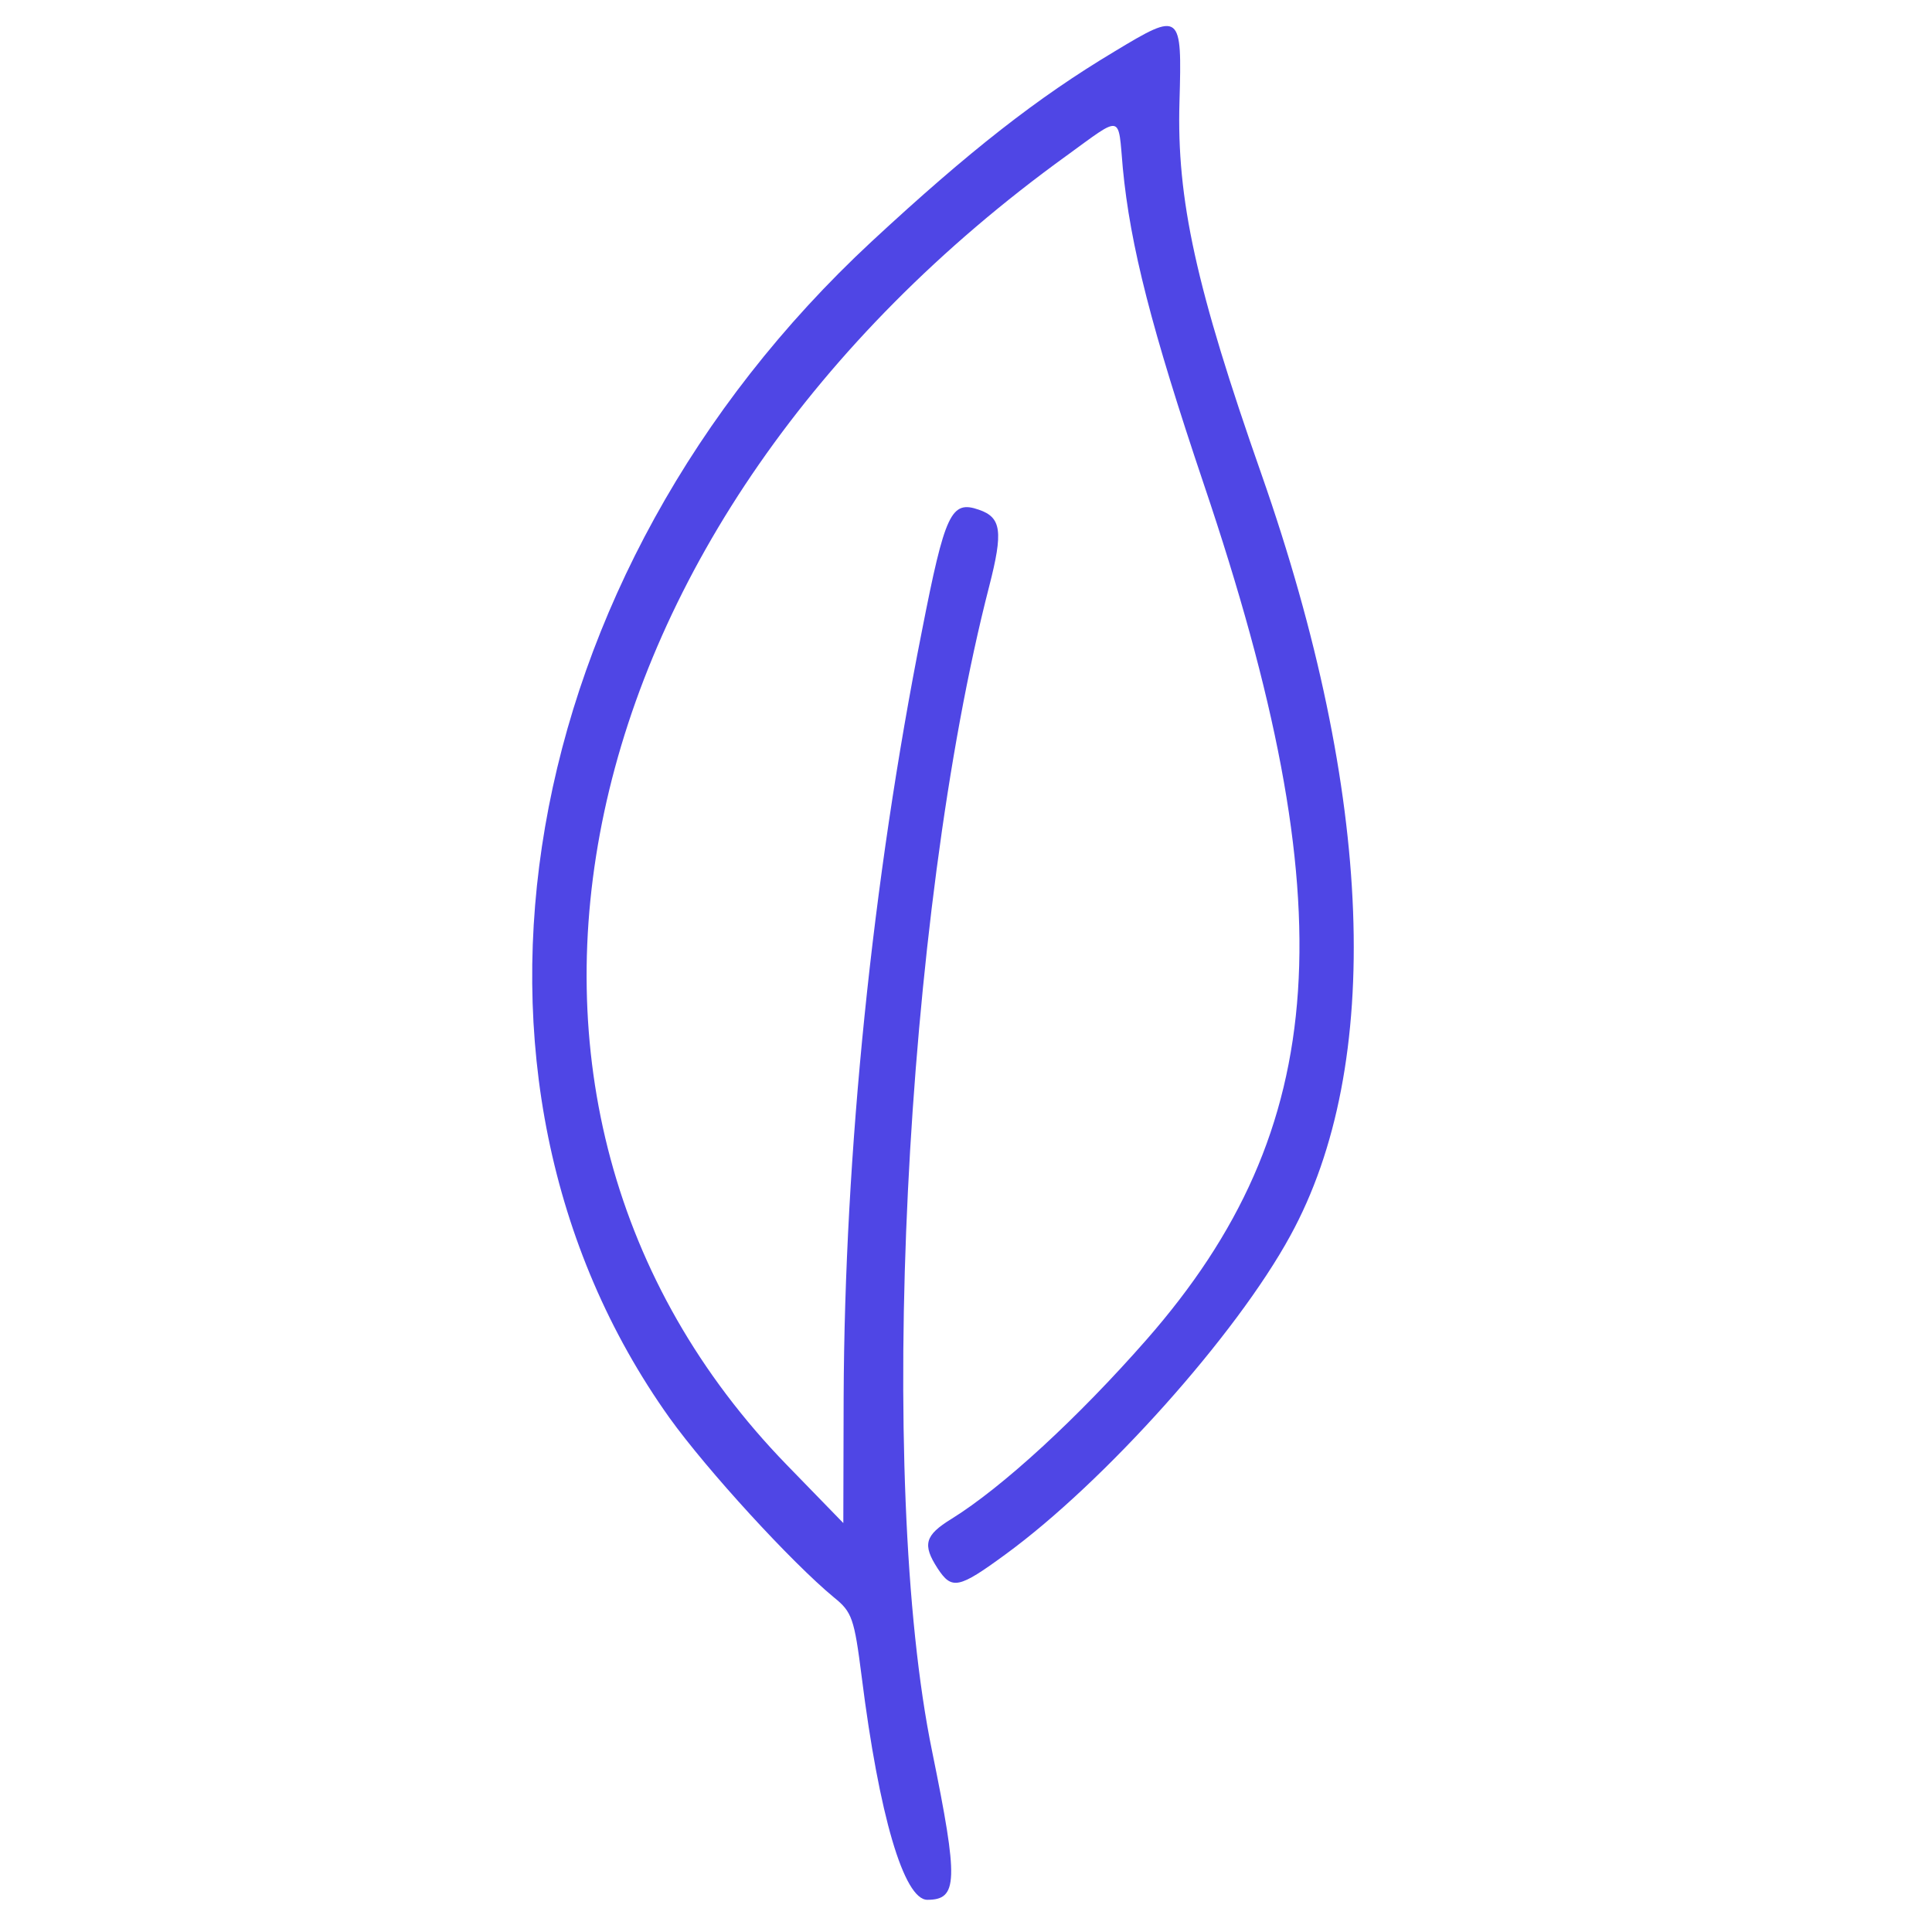  <svg  version="1.0" xmlns="http://www.w3.org/2000/svg"  width="300pt" height="300pt" viewBox="0 0 300 300"  preserveAspectRatio="xMidYMid meet">  <g transform="translate(0,300) scale(0.05,-0.05)" fill="#4f46e5" stroke="none"> <path d="M3461 5840 c-239 -143 -451 -309 -754 -590 -1113 -1034 -1382 -2595 -628 -3653 117 -163 379 -449 511 -558 56 -45 63 -65 86 -246 54 -430 131 -693 204 -693 95 0 97 58 15 460 -173 841 -87 2594 177 3619 44 171 38 214 -32 238 -86 30 -105 -9 -177 -377 -154 -775 -240 -1619 -243 -2380 l-1 -390 -175 180 c-1094 1126 -709 2927 869 4067 175 127 159 130 174 -39 23 -241 89 -499 252 -983 442 -1309 396 -2000 -178 -2655 -214 -244 -448 -459 -606 -557 -83 -51 -91 -80 -43 -154 44 -67 65 -63 211 44 308 225 716 681 884 989 291 530 259 1370 -89 2364 -204 581 -264 855 -255 1158 8 278 5 281 -202 156z"/> </g> </svg> 